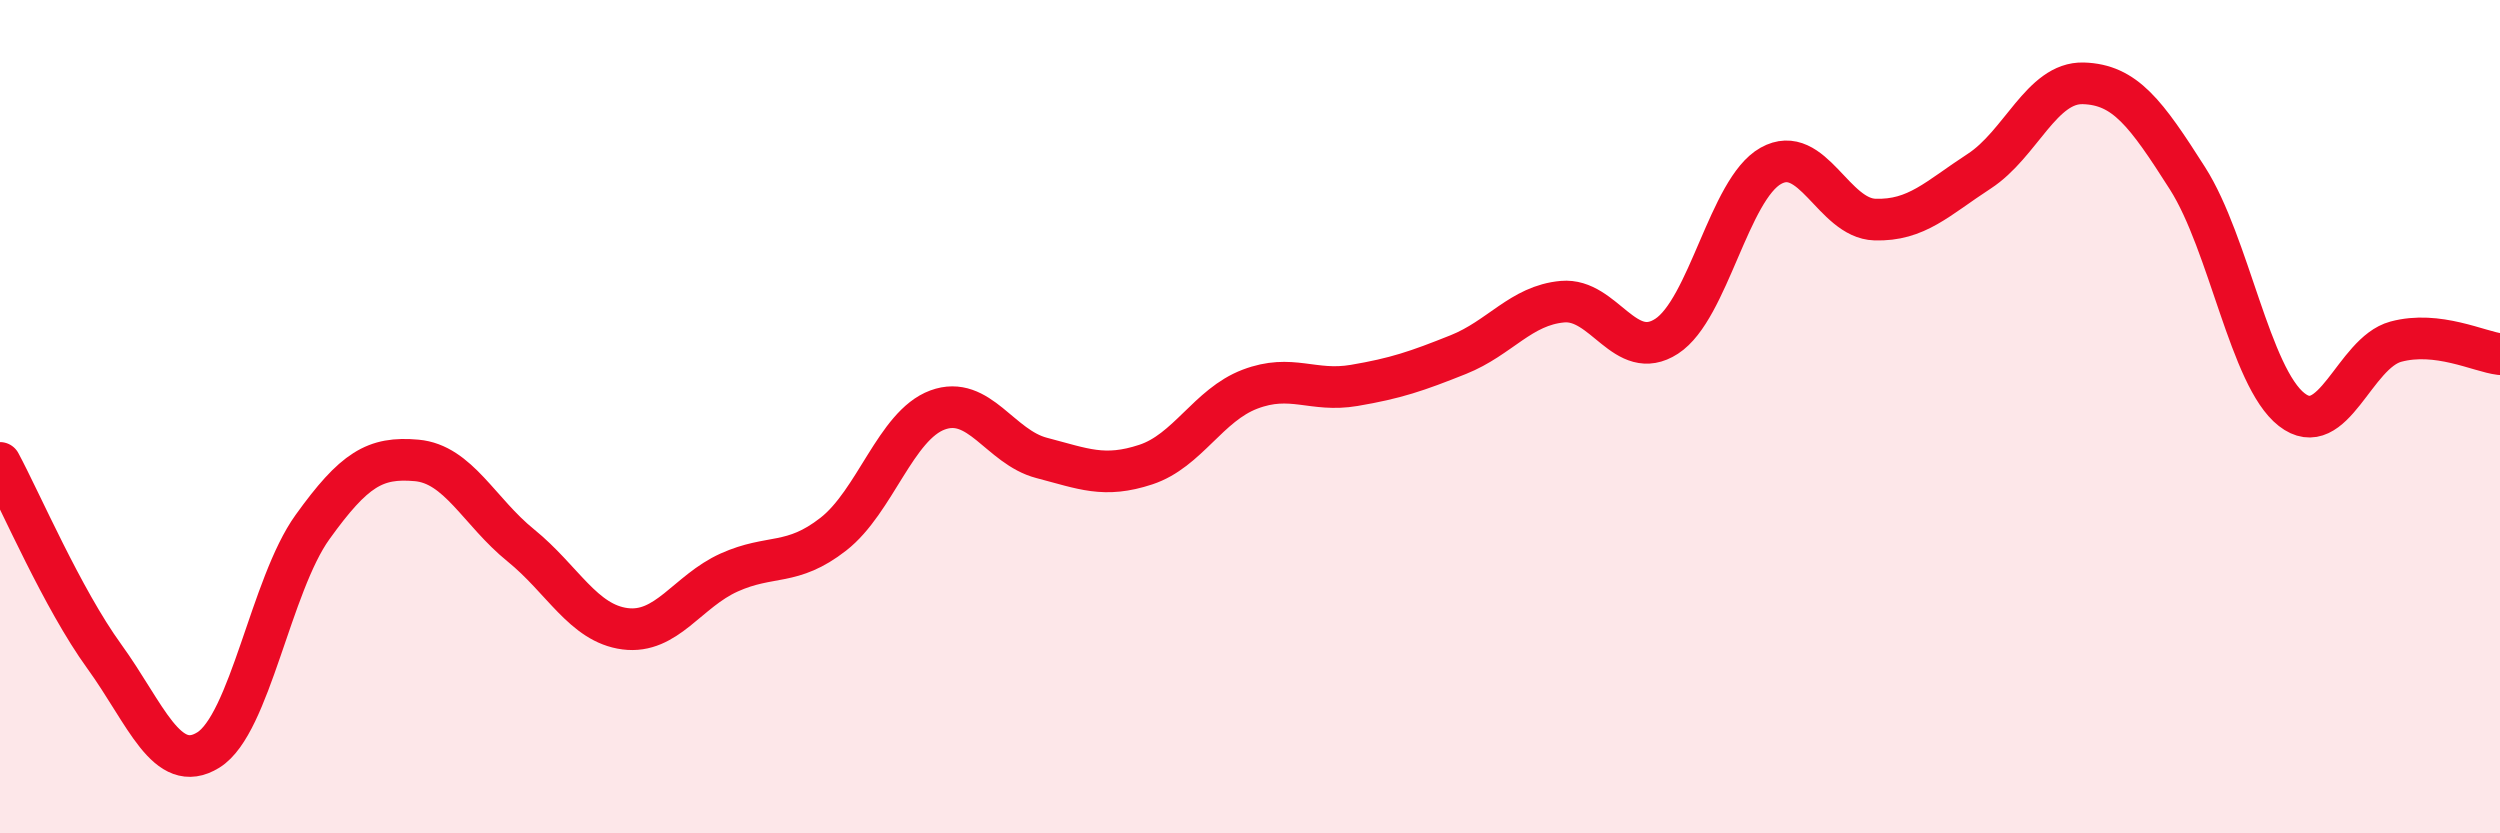 
    <svg width="60" height="20" viewBox="0 0 60 20" xmlns="http://www.w3.org/2000/svg">
      <path
        d="M 0,11.11 C 0.5,12.04 1.5,14.37 2.5,15.75 C 3.5,17.13 4,18.62 5,18 C 6,17.38 6.5,14.04 7.5,12.65 C 8.5,11.26 9,10.96 10,11.05 C 11,11.14 11.5,12.28 12.5,13.09 C 13.5,13.9 14,14.96 15,15.09 C 16,15.22 16.5,14.19 17.5,13.74 C 18.5,13.29 19,13.6 20,12.82 C 21,12.04 21.5,10.21 22.5,9.84 C 23.5,9.47 24,10.73 25,10.99 C 26,11.25 26.5,11.48 27.5,11.15 C 28.5,10.82 29,9.72 30,9.34 C 31,8.96 31.5,9.42 32.5,9.25 C 33.5,9.08 34,8.91 35,8.51 C 36,8.11 36.5,7.33 37.5,7.24 C 38.5,7.15 39,8.72 40,8.07 C 41,7.42 41.5,4.54 42.5,3.98 C 43.5,3.42 44,5.24 45,5.27 C 46,5.3 46.5,4.76 47.5,4.11 C 48.5,3.46 49,1.97 50,2 C 51,2.03 51.5,2.71 52.5,4.28 C 53.5,5.85 54,9.05 55,9.83 C 56,10.61 56.5,8.47 57.5,8.2 C 58.5,7.93 59.5,8.44 60,8.5L60 20L0 20Z"
        fill="#EB0A25"
        opacity="0.1"
        stroke-linecap="round"
        stroke-linejoin="round"
      />
      <path
        d="M 0,11.11 C 0.5,12.04 1.5,14.37 2.5,15.75 C 3.5,17.13 4,18.62 5,18 C 6,17.38 6.5,14.04 7.5,12.65 C 8.5,11.26 9,10.96 10,11.05 C 11,11.14 11.5,12.28 12.5,13.09 C 13.5,13.9 14,14.96 15,15.09 C 16,15.22 16.5,14.19 17.5,13.74 C 18.5,13.29 19,13.6 20,12.82 C 21,12.04 21.5,10.21 22.5,9.84 C 23.5,9.47 24,10.73 25,10.99 C 26,11.25 26.5,11.48 27.5,11.15 C 28.5,10.82 29,9.72 30,9.34 C 31,8.96 31.5,9.42 32.5,9.25 C 33.5,9.08 34,8.91 35,8.51 C 36,8.11 36.5,7.33 37.5,7.24 C 38.5,7.15 39,8.72 40,8.07 C 41,7.42 41.5,4.54 42.5,3.98 C 43.5,3.42 44,5.24 45,5.27 C 46,5.3 46.5,4.76 47.5,4.11 C 48.5,3.46 49,1.97 50,2 C 51,2.03 51.5,2.71 52.5,4.28 C 53.5,5.85 54,9.05 55,9.83 C 56,10.61 56.5,8.47 57.5,8.2 C 58.5,7.93 59.5,8.44 60,8.5"
        stroke="#EB0A25"
        stroke-width="1"
        fill="none"
        stroke-linecap="round"
        stroke-linejoin="round"
      />
    </svg>
  